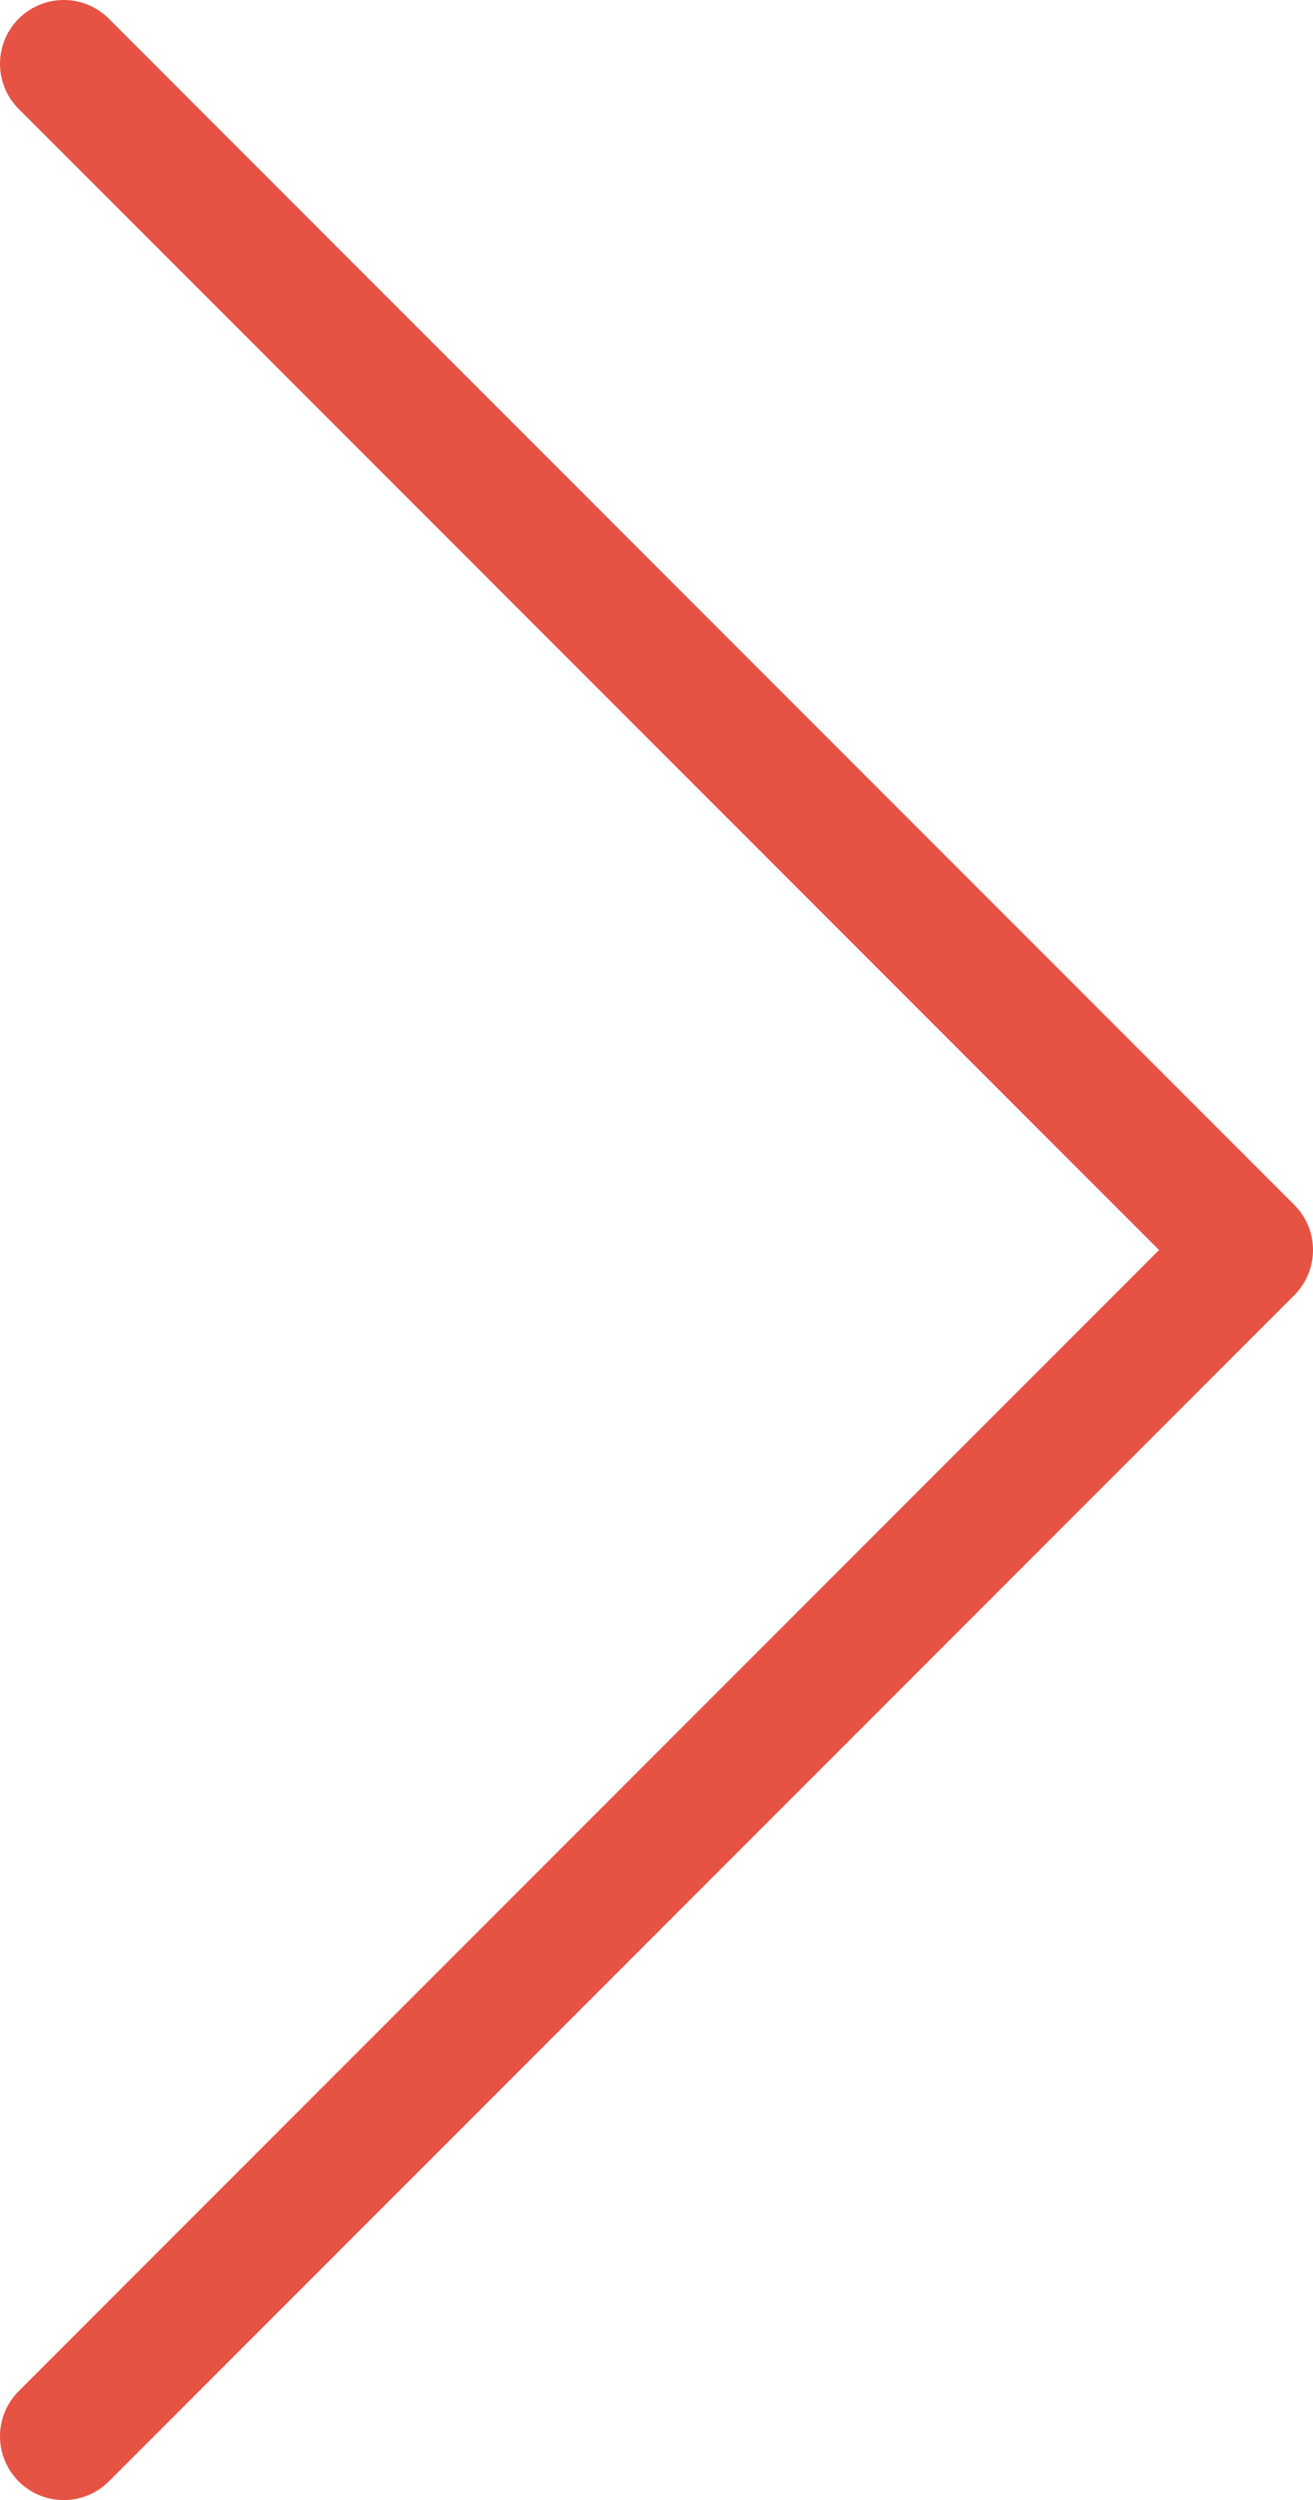 <svg xmlns="http://www.w3.org/2000/svg" viewBox="0 0 20.59 39.18"><defs><style>.cls-1{fill:none;stroke:#e65345;stroke-linecap:round;stroke-linejoin:round;stroke-width:2px;}</style></defs><g id="レイヤー_2" data-name="レイヤー 2"><g id="design"><polyline class="cls-1" points="1 1 19.59 19.59 1 38.18"/></g></g></svg>